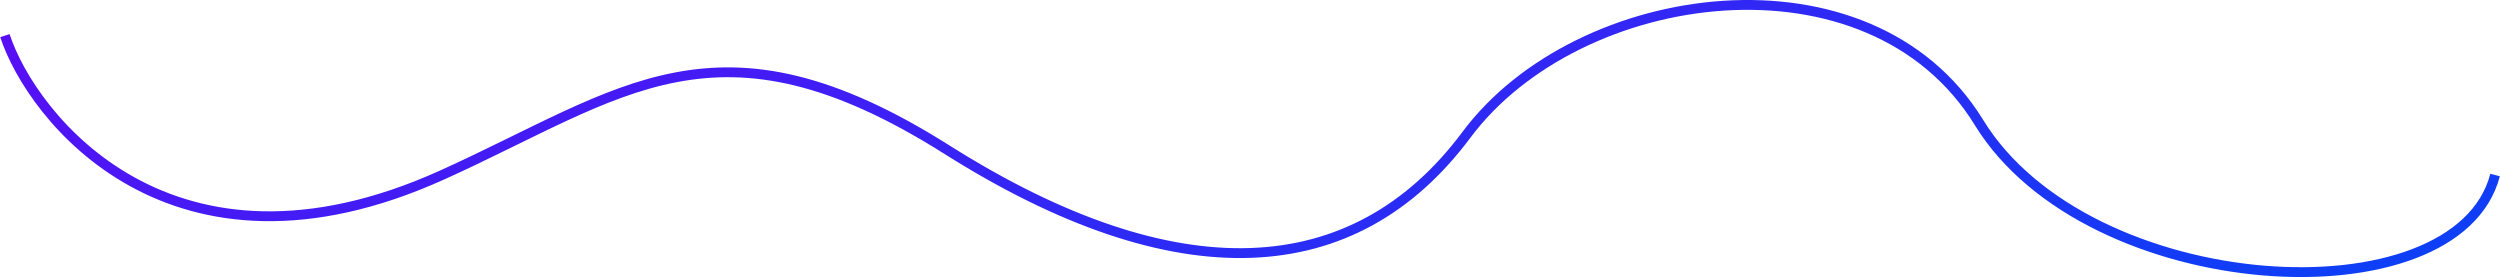 <svg width="1525" height="169" viewBox="0 0 1525 169" fill="none" xmlns="http://www.w3.org/2000/svg">
<path d="M3 21.733C19.225 71.421 104.739 181.243 269.658 106.768C379.867 57 437.378 2.726 577.585 91.262C717.792 179.798 826.255 173.796 894.506 82.258C962.758 -9.279 1140.53 -33.789 1207.2 74.755C1273.86 183.3 1498.72 196.305 1522 106.768" stroke="url(#paint0_linear_437_3261)" stroke-width="6"/>
<defs>
<linearGradient id="paint0_linear_437_3261" x1="63.358" y1="-9.839" x2="235.71" y2="545.437" gradientUnits="userSpaceOnUse">
<stop stop-color="#5A0DF5"/>
<stop offset="1" stop-color="#0D3FF5"/>
</linearGradient>
</defs>
</svg>
